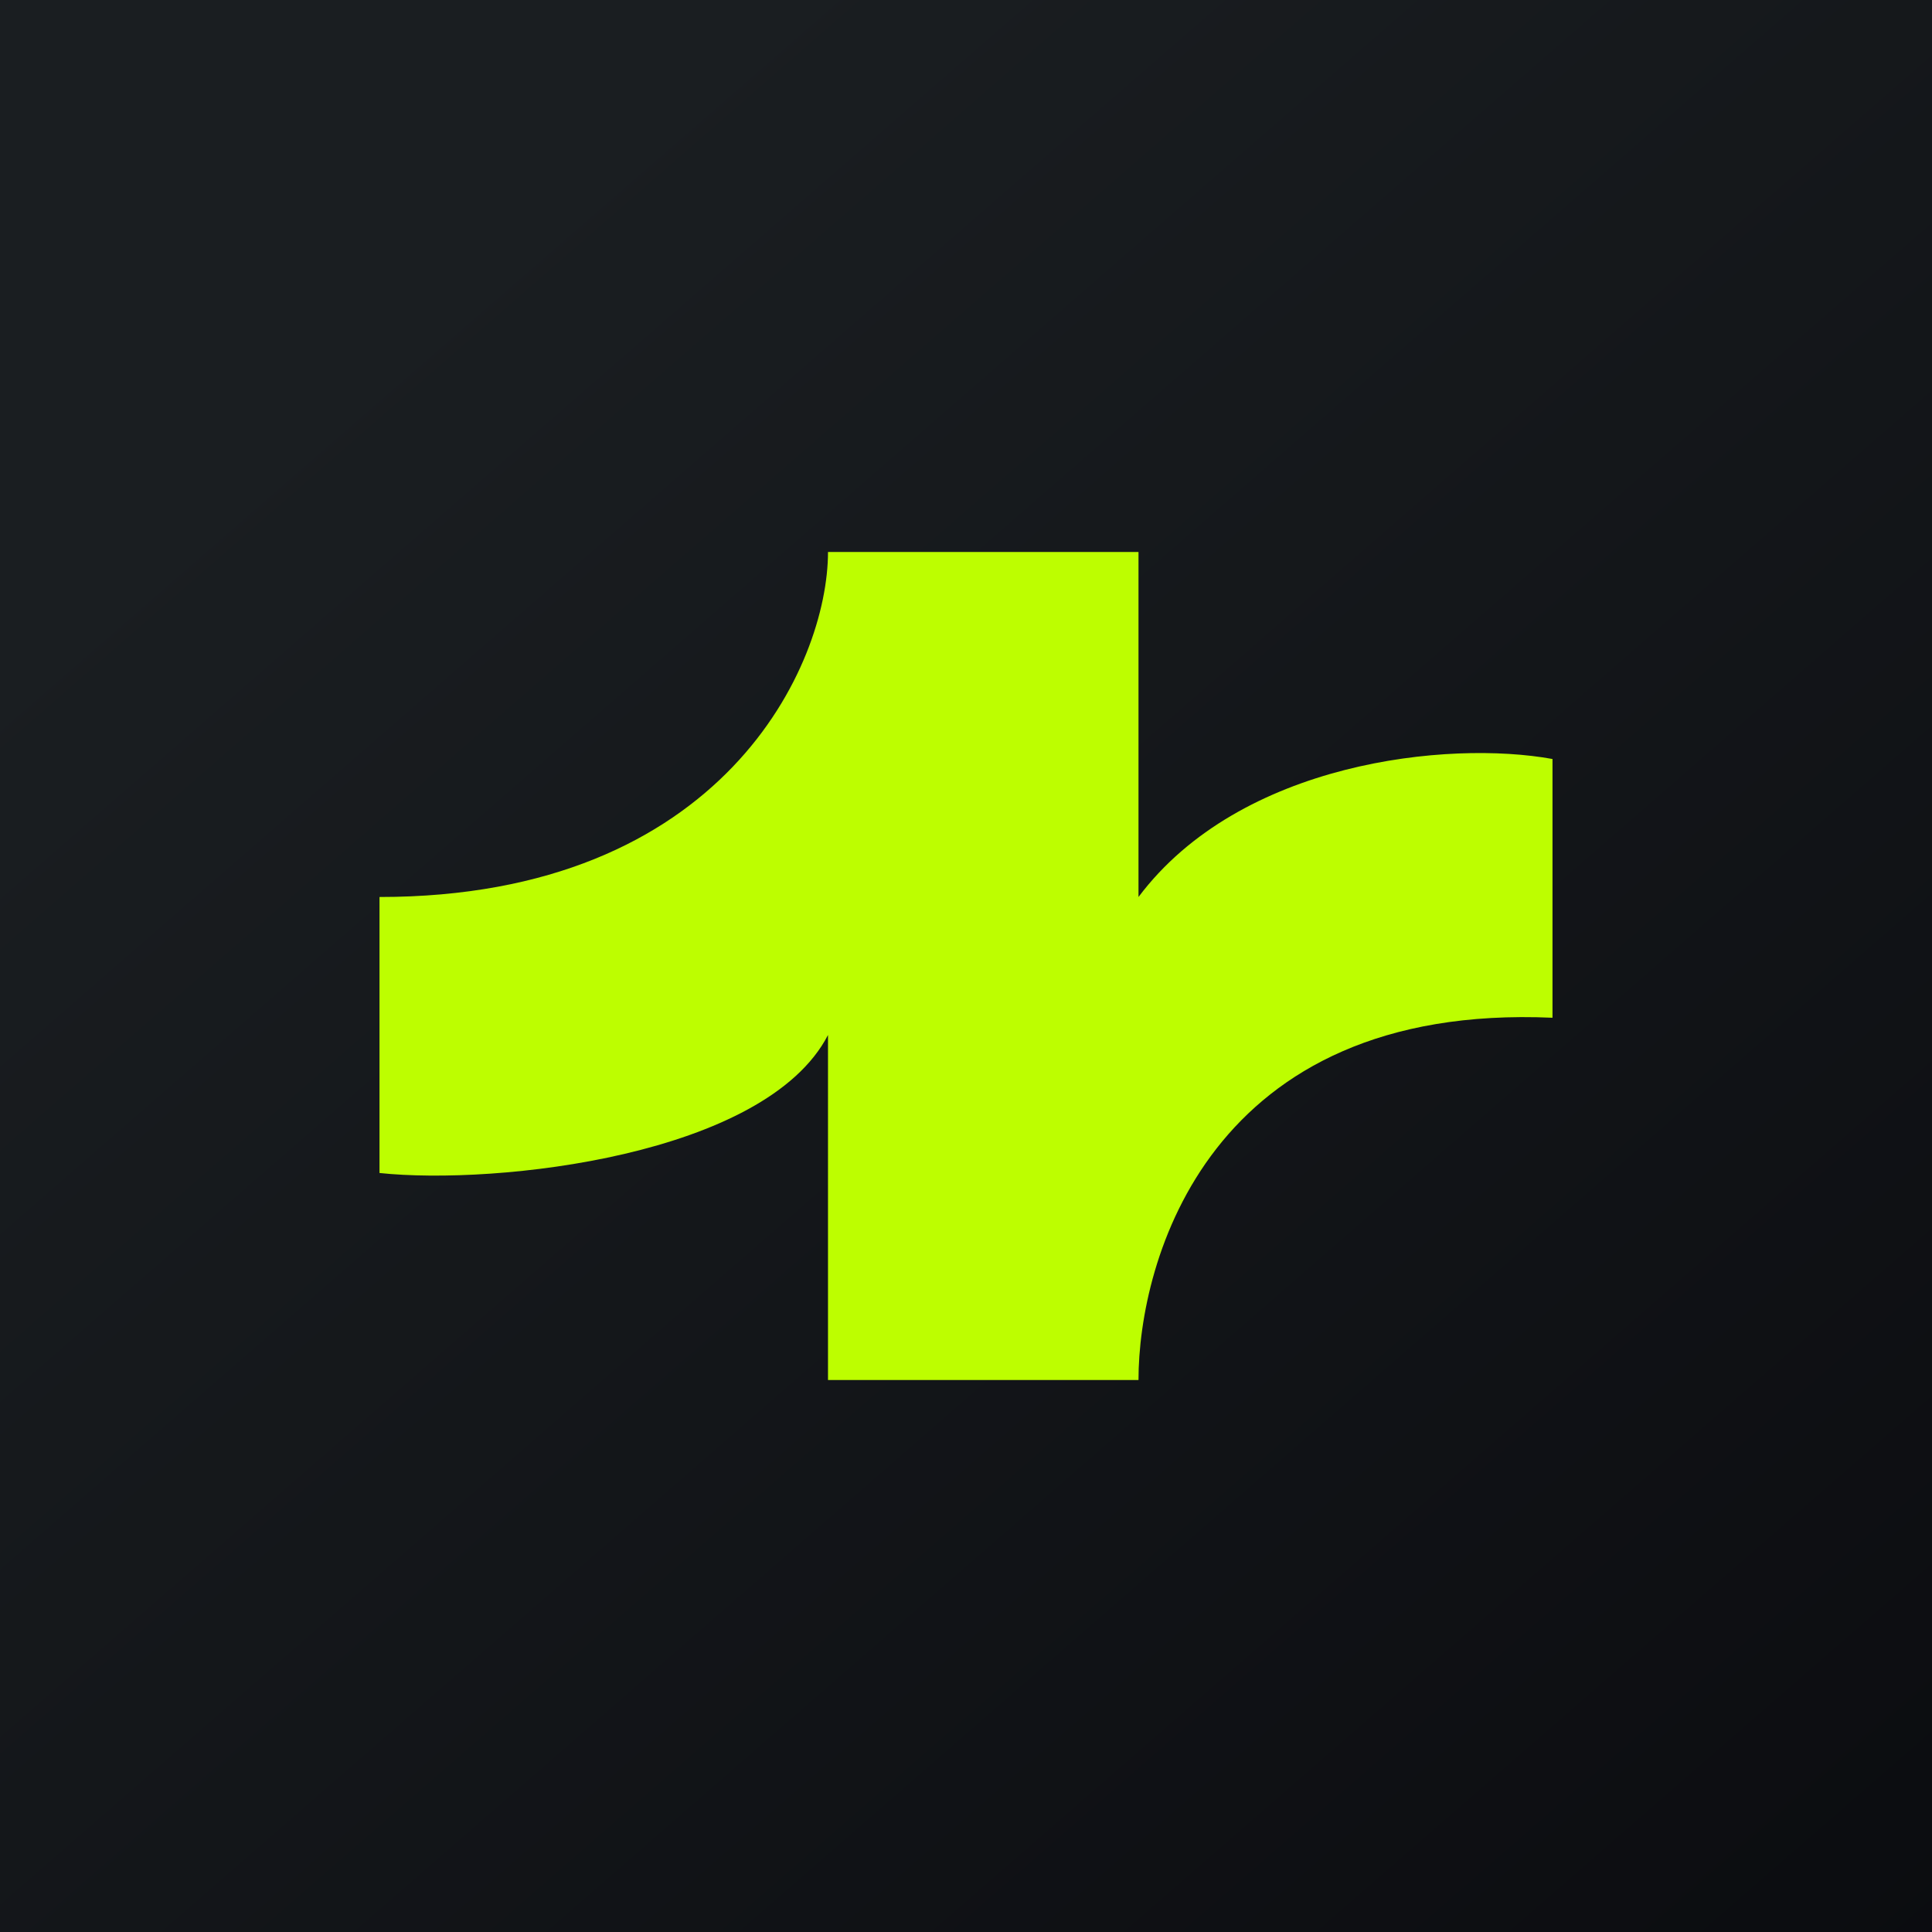 <svg width="56" height="56" viewBox="0 0 56 56" xmlns="http://www.w3.org/2000/svg"><path fill="url(#a2x1xntxy)" d="M0 0h56v56H0z"/><path d="M11 34v-8c9.97 0 13-6.73 13-10h9v10c2.95-3.93 8.98-4.55 12-4v7.5c-9.97-.44-12 7.05-12 10.5h-9V30c-1.81 3.5-9.6 4.36-13 4Z" fill="#BDFE00"/><defs><linearGradient id="a2x1xntxy" x1="10.42" y1="9.71" x2="68.15" y2="76.02" gradientUnits="userSpaceOnUse"><stop stop-color="#1A1E21"/><stop offset="1" stop-color="#06060A"/></linearGradient></defs></svg>